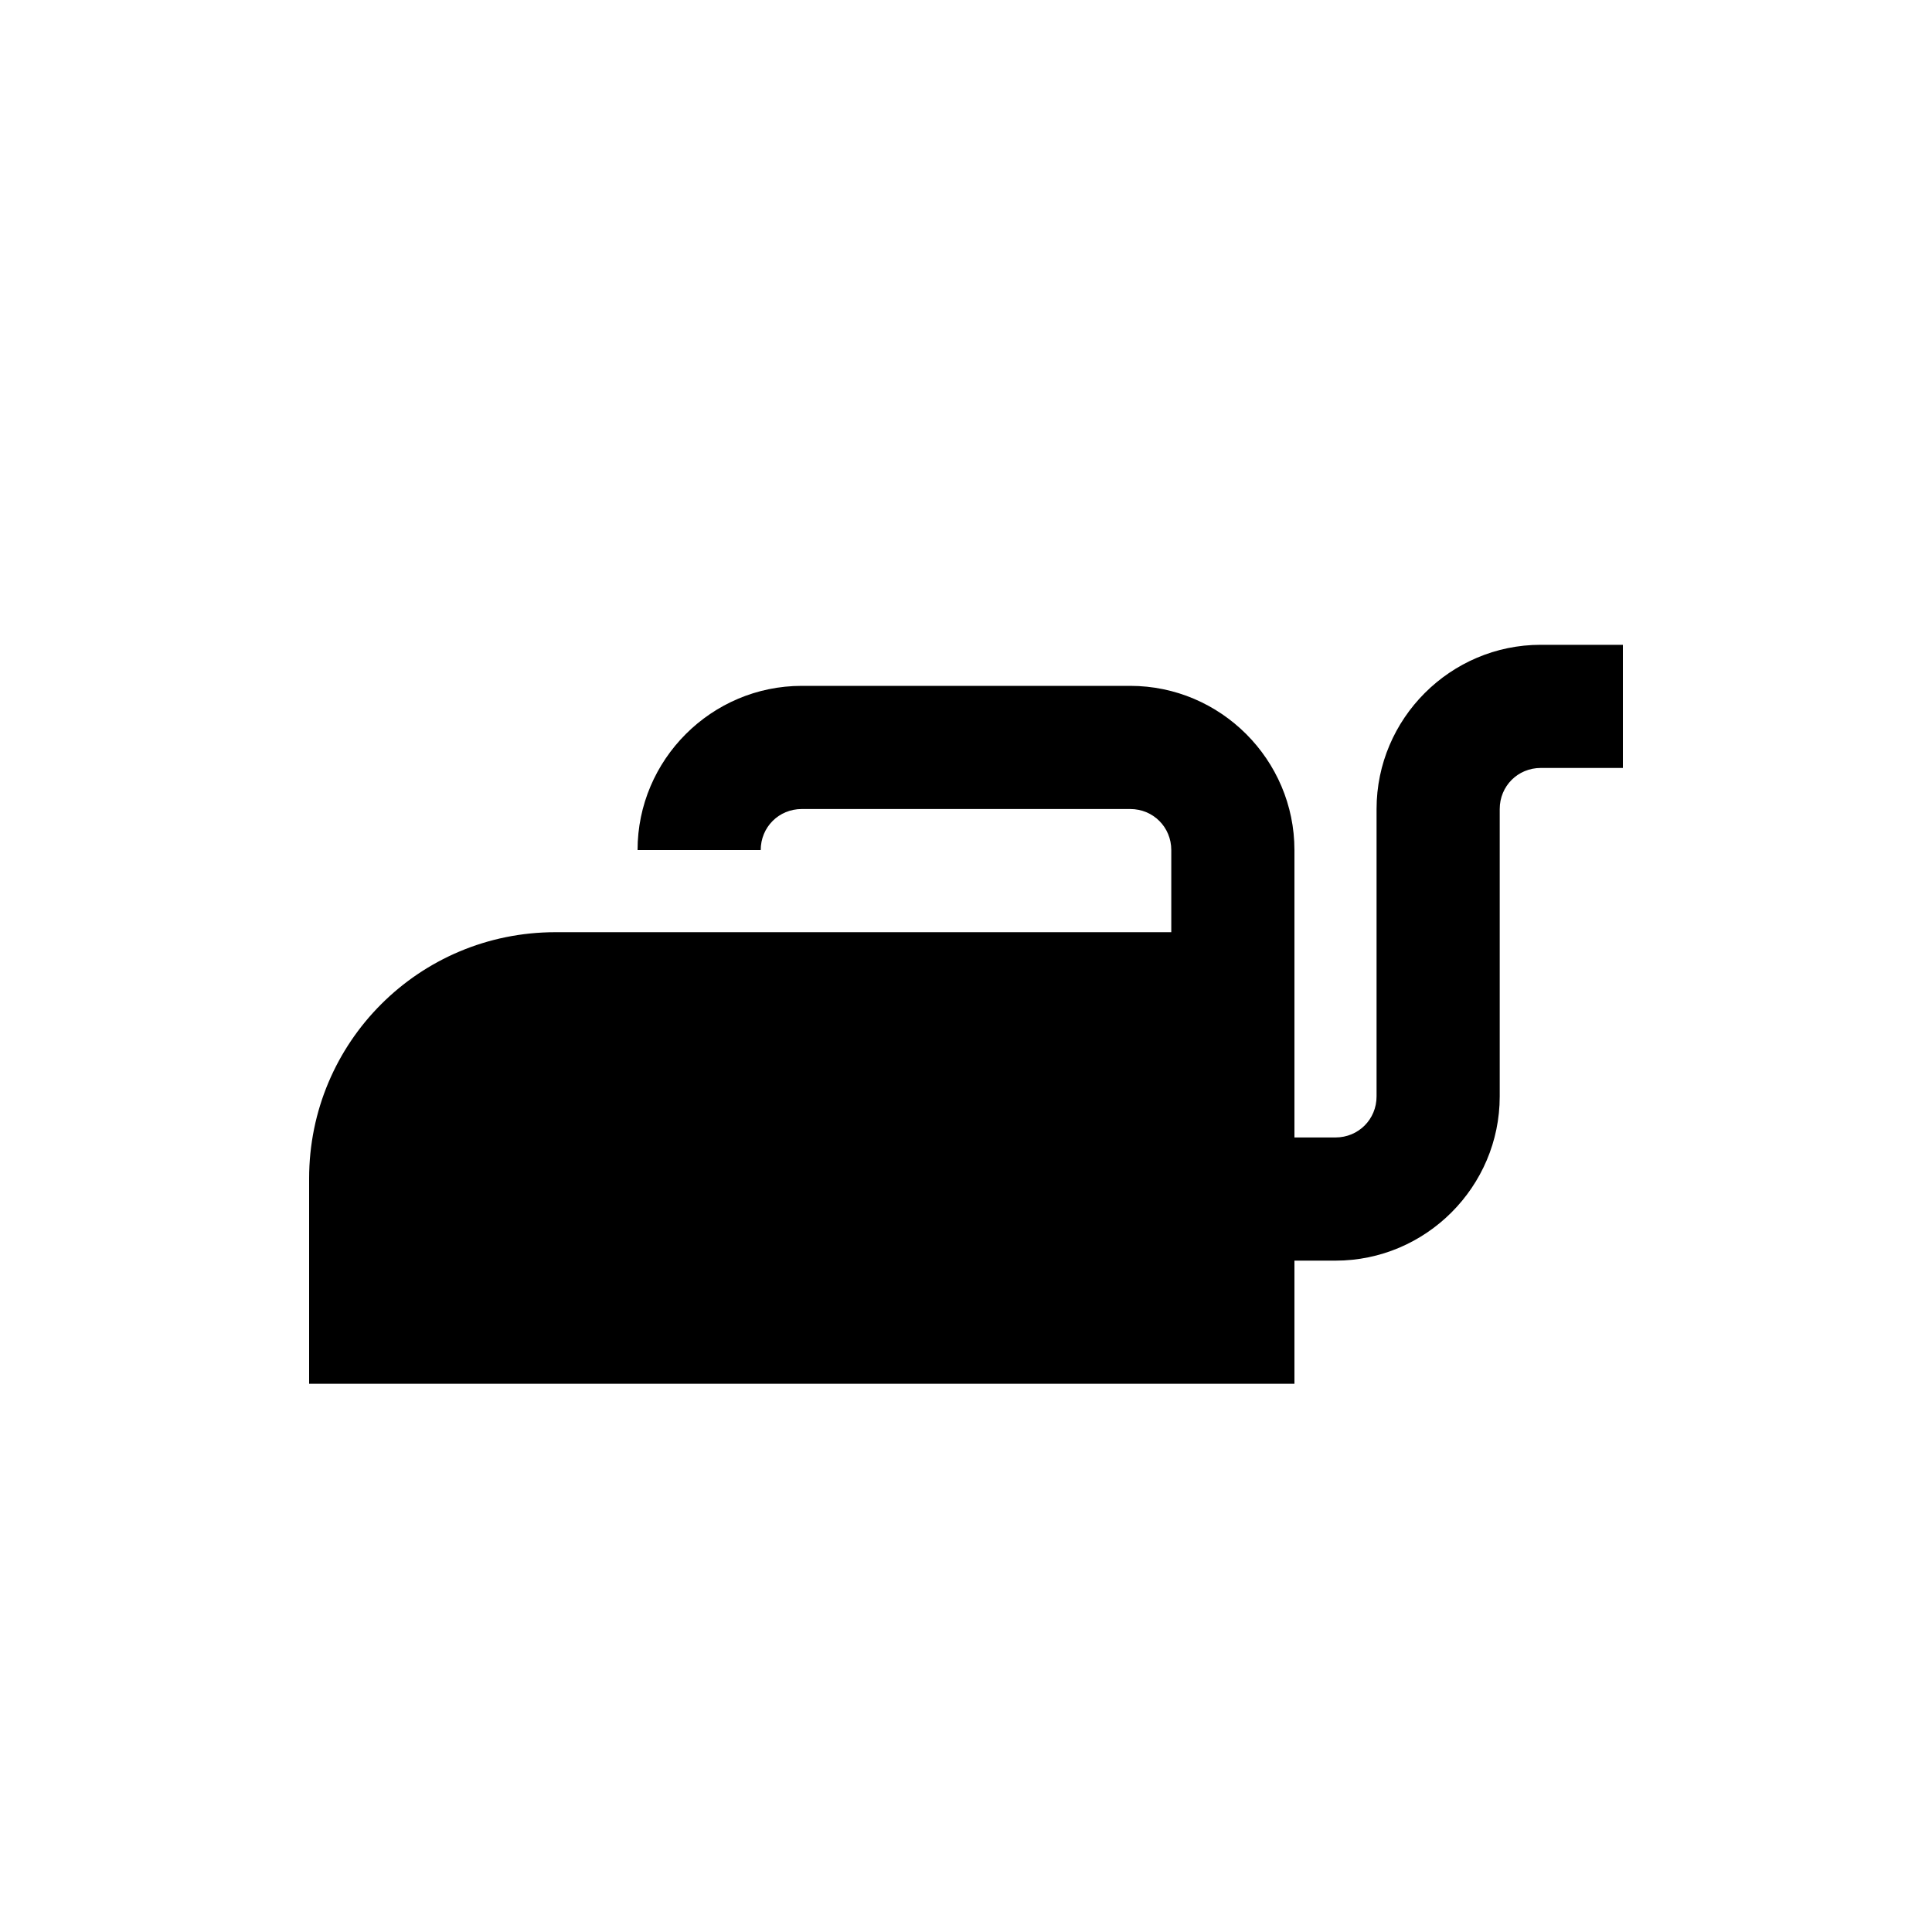 <?xml version="1.0" encoding="UTF-8"?>
<svg xmlns="http://www.w3.org/2000/svg" xmlns:xlink="http://www.w3.org/1999/xlink" width="100" zoomAndPan="magnify" viewBox="0 0 75 75" height="100" preserveAspectRatio="xMidYMid meet" version="1.0">
  <path fill="#000000" d="M 59.812 25.031 C 56.305 25.031 53.438 27.898 53.438 31.406 L 53.438 42.562 C 53.438 43.453 52.734 44.156 51.844 44.156 L 50.25 44.156 L 50.25 33 C 50.25 29.492 47.383 26.625 43.875 26.625 L 31.125 26.625 C 27.617 26.625 24.75 29.492 24.75 33 L 29.531 33 C 29.531 32.109 30.234 31.406 31.125 31.406 L 43.875 31.406 C 44.766 31.406 45.469 32.109 45.469 33 L 45.469 36.188 L 21.562 36.188 C 16.27 36.188 12 40.457 12 45.75 L 12 53.719 L 50.25 53.719 L 50.25 48.938 L 51.844 48.938 C 55.352 48.938 58.219 46.07 58.219 42.562 L 58.219 31.406 C 58.219 30.516 58.922 29.812 59.812 29.812 L 63 29.812 L 63 25.031 Z M 59.812 25.031 " fill-opacity="1" fill-rule="nonzero"></path>
</svg>
